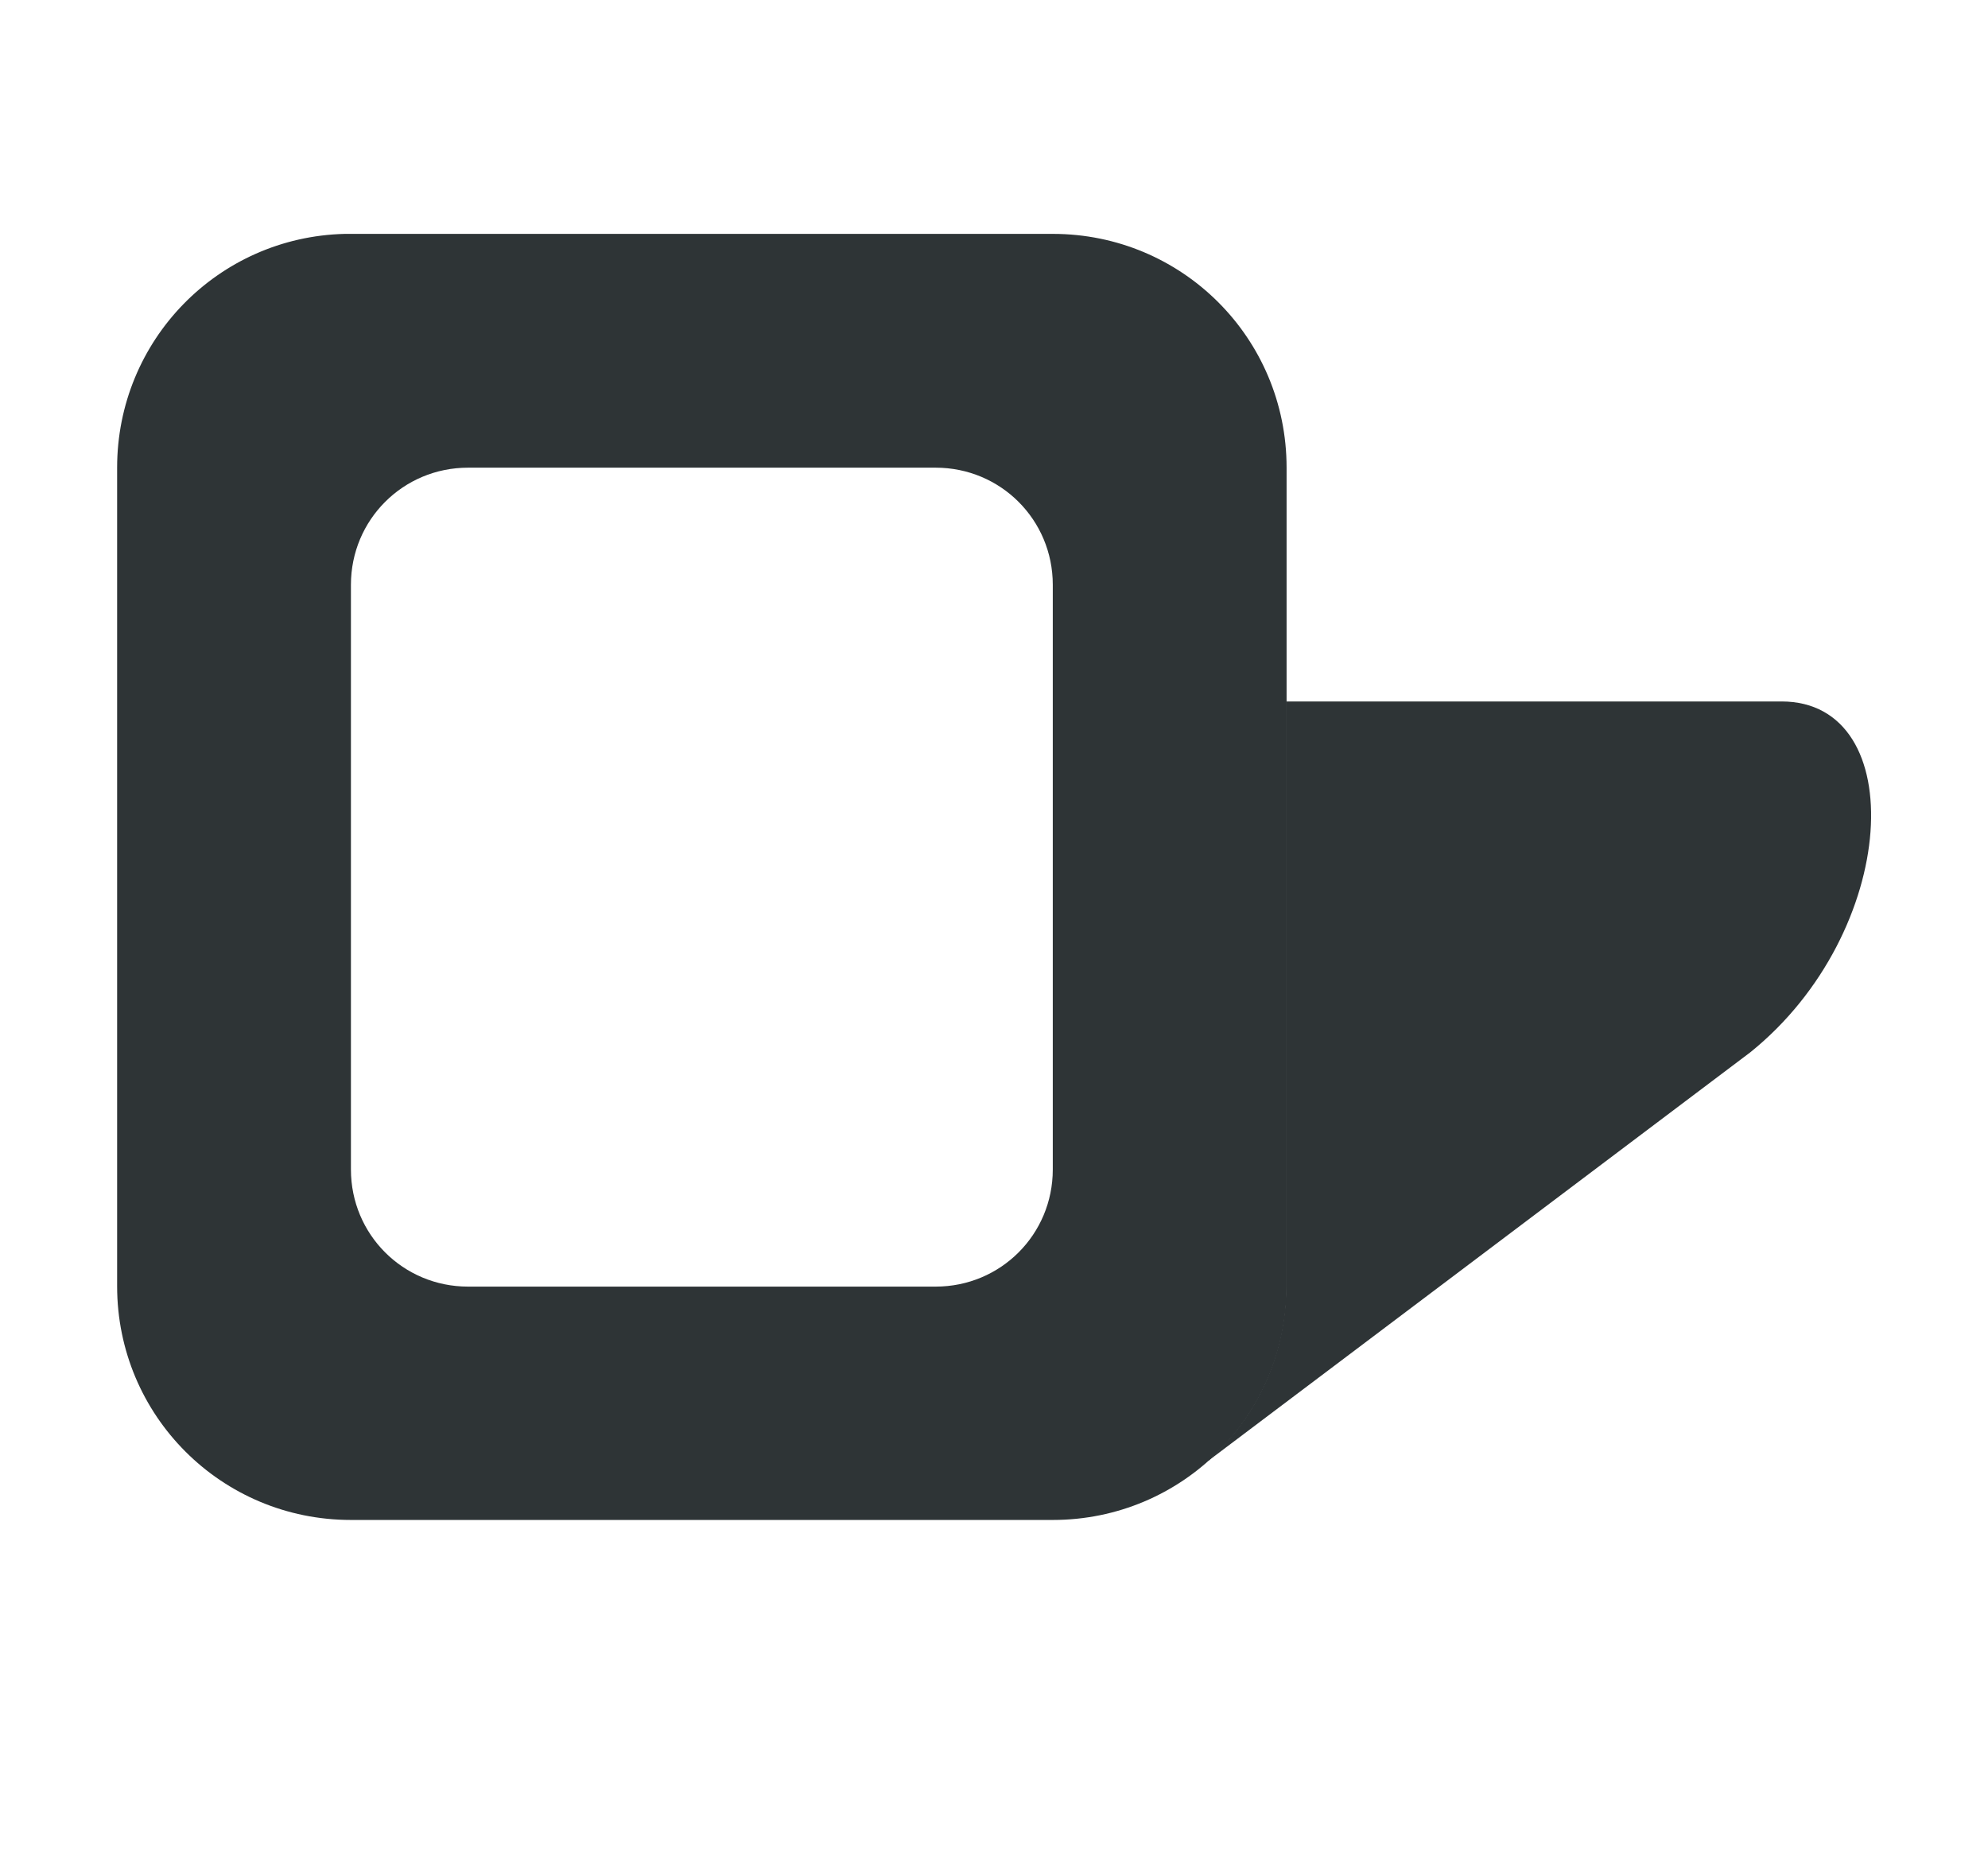 <svg height="16" viewBox="0 0 4.498 4.233" width="17" xmlns="http://www.w3.org/2000/svg"><g fill="#2e3436" stroke-width=".265"><path d="m.78.529c-.287.007-.515.241-.515.529v1.852c0 .293.236.529.529.529h1.588c.293 0 .529-.236.529-.529v-1.852c0-.293-.236-.529-.529-.529h-1.588c-.005 0-.009-0-.014 0zm.279.529h1.058c.147 0 .265.118.265.265v1.323c0 .147-.118.265-.265.265h-1.058c-.147 0-.265-.118-.265-.265v-1.323c0-.147.118-.265.265-.265z"/><path d="m2.91 1.587v1.323c0 .157-.068.298-.176.394-0.0 0.0 0.0 0 0 .001l1.226-.924c.338-.272.364-.794.071-.794z"/></g></svg>